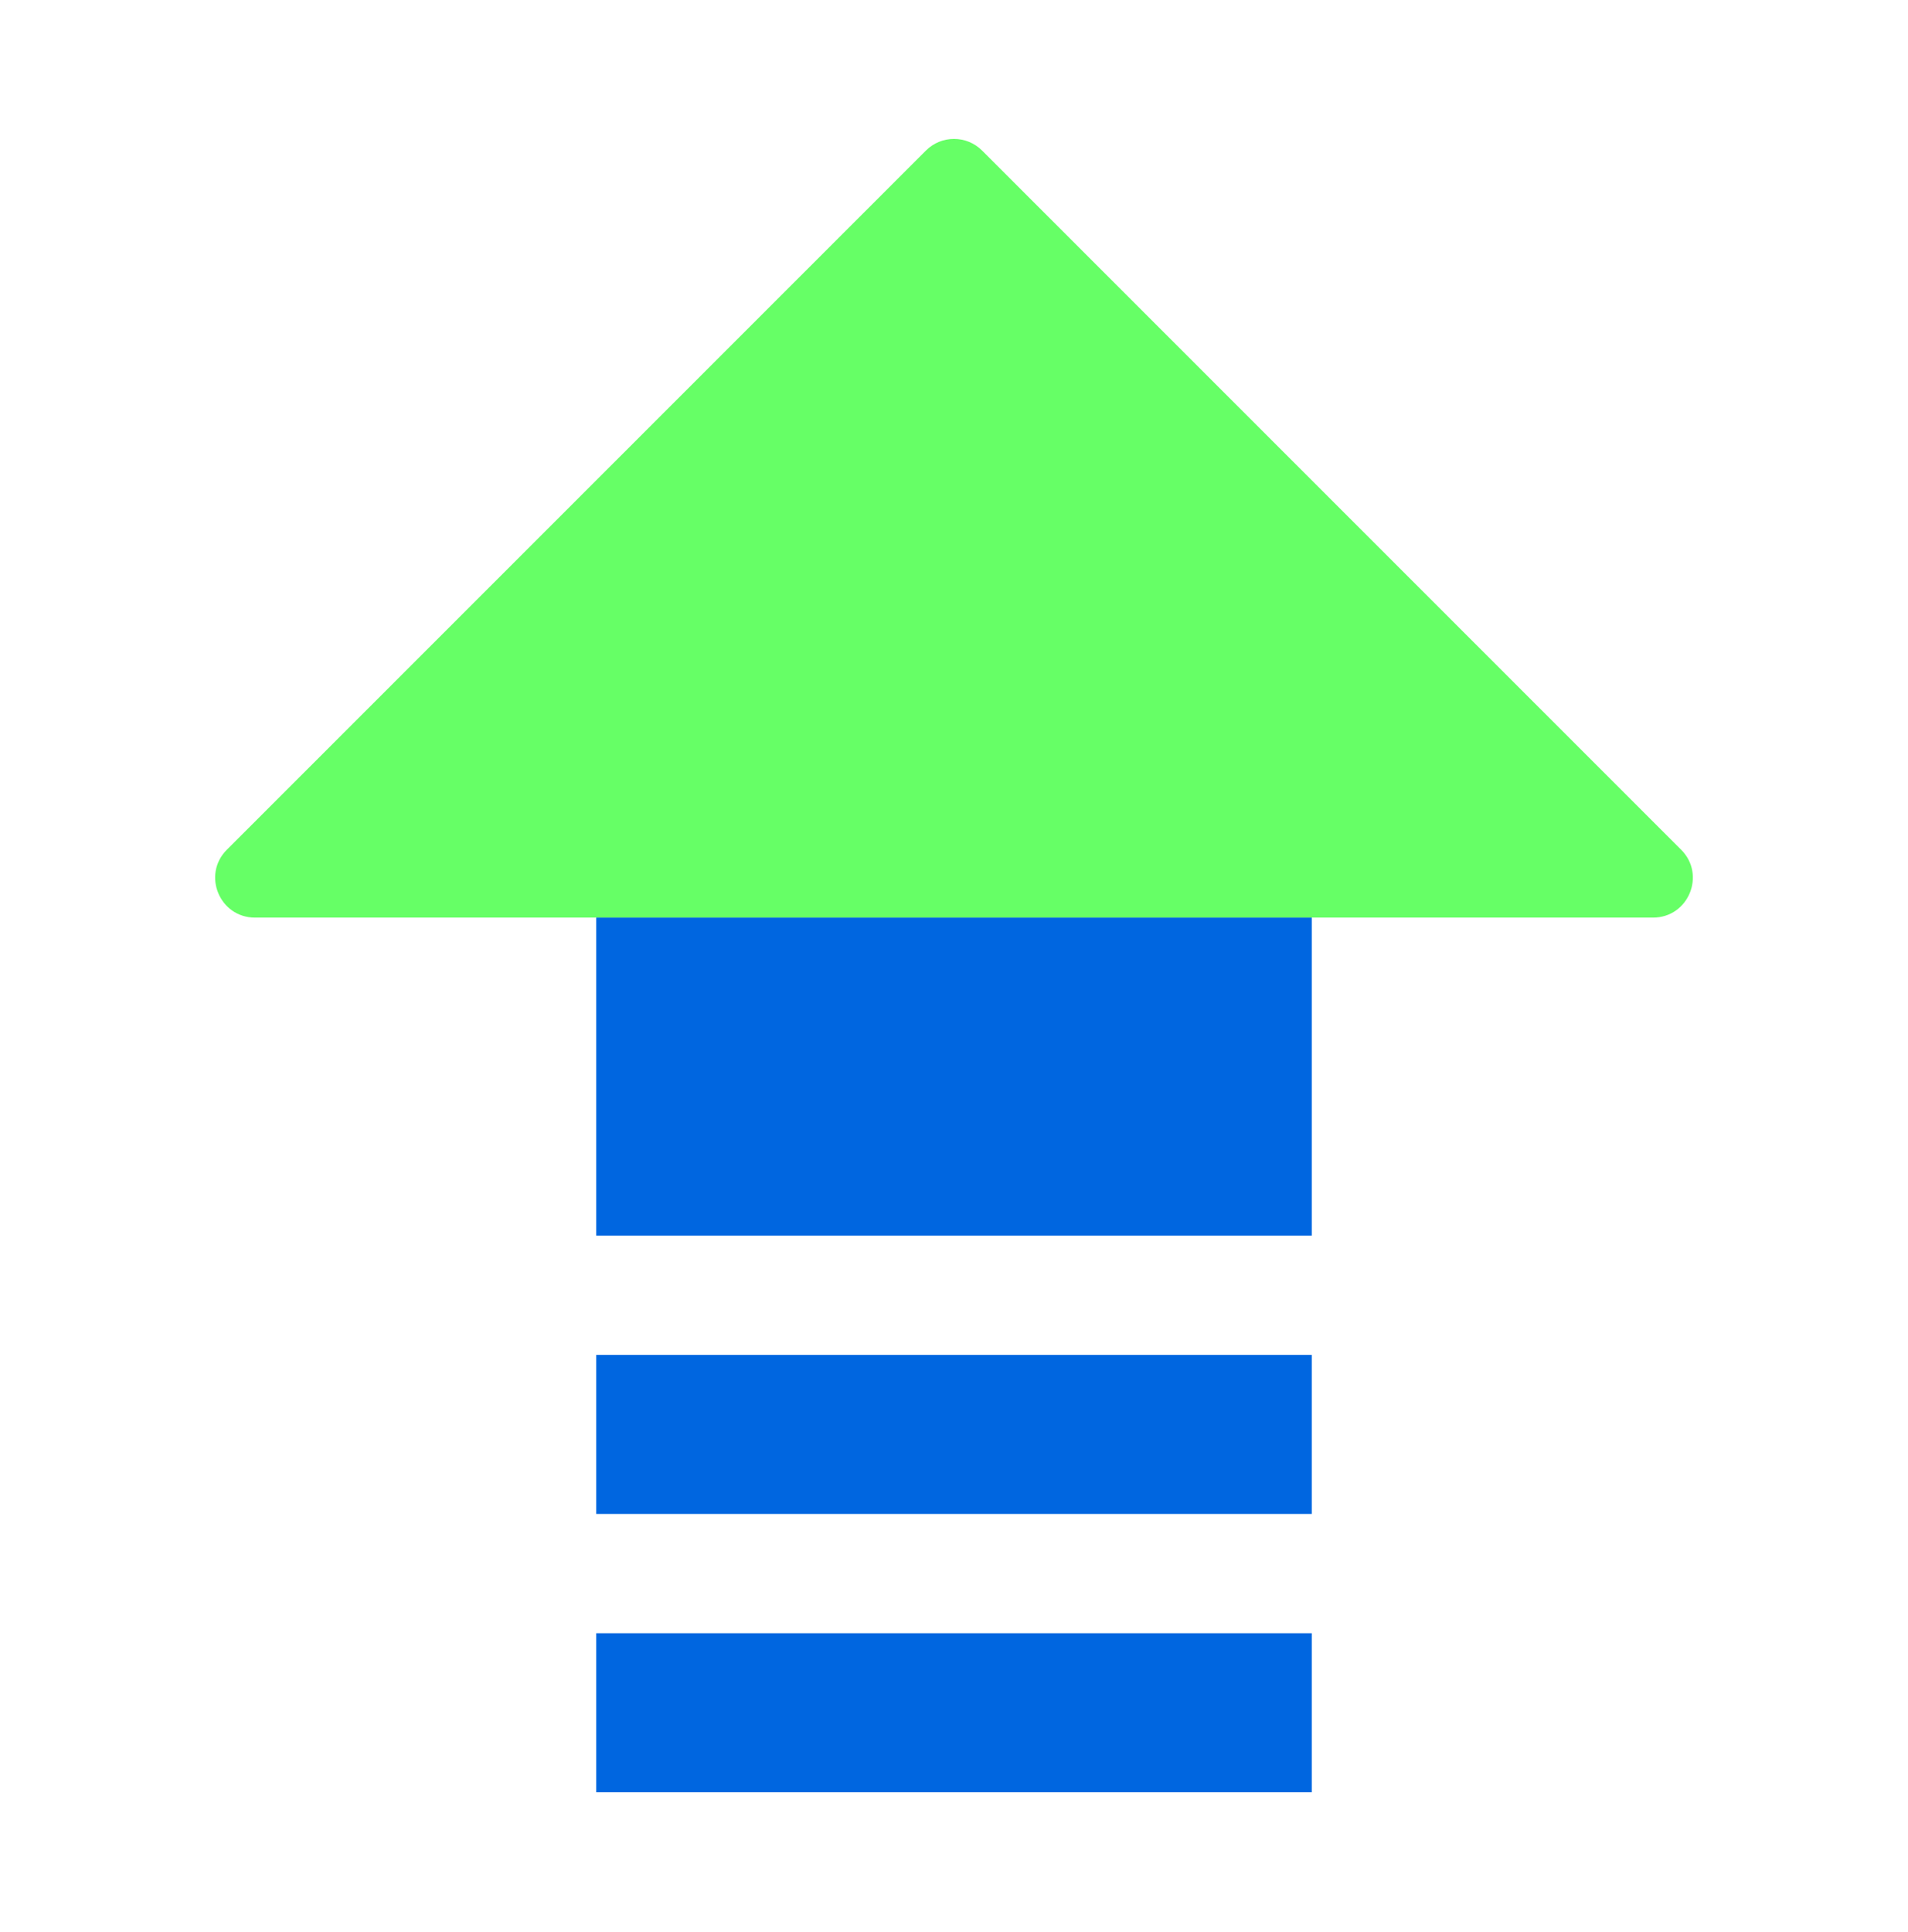 <svg width="80" height="81" viewBox="0 0 80 81" fill="none" xmlns="http://www.w3.org/2000/svg">
<path d="M55 38.467H25V51.8H55V38.467Z" fill="#0066E0"/>
<path d="M25 56.8H55V63.467H25V56.8Z" fill="#0066E0"/>
<path d="M25 68.467H55V75.133H25V68.467Z" fill="#0066E0"/>
<path fill-rule="evenodd" clip-rule="evenodd" d="M38.822 6.312C39.472 5.661 40.528 5.661 41.178 6.312L70.488 35.621C71.538 36.671 70.794 38.467 69.31 38.467H10.69C9.206 38.467 8.462 36.671 9.512 35.621L38.822 6.312Z" fill="#66FF66"/>
</svg>
